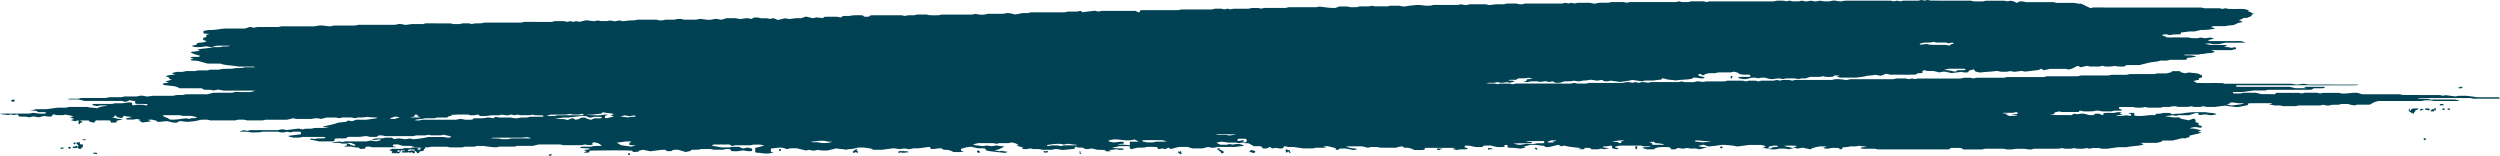 <svg id="Group_629" data-name="Group 629" xmlns="http://www.w3.org/2000/svg" width="2769.881" height="172.517" viewBox="0 0 2769.881 172.517">
  <path id="Path_6343" data-name="Path 6343" d="M1410.609,479.267c-2.83.125-3.371-.635-5.687-.845-4.34-.221-6.709,1.545-14.616.465.182.073-1.258-.495-2.7-1.064l5.548-1.347c.278-.595.583-1.246.877-1.881,3.911-.457,8.812-.552,10.075-2.089-.888-.3-2.13-.711-3.617-1.208.005-.708.01-1.534.016-2.368l3.44-.9c.005-.808.01-1.633.016-2.406,1.138-.322,2.156-.605,3.45-.969l-6.581-.573c0-.777.005-1.583.016-2.834l5.617-1.005c6.03.2,10.535-.857,17.634-1.6l22.722.009,5.51-1.868,4.409.962,3.028-.736c7.661-.246,16.077.081,24.4-.132l2.776-.674,36.761.014,4.478-.85c4.735-.575,8.454.629,13.076.811l3.943-.855,23.519.009,3.788-.85,40.645.014,3.58-.8c3.778-.332,4.82.611,8.266.88l6.629-.915,12.273,0,3.173-.769,27.286.009,3.541.775,6.656,0,3.579-.8,6.773,0,3.039.742,3.542-.635,7.384-.206,3.1-.751,40.826.014,3.168-.768,30.324.012c1.311-.286,2.552-.555,3.911-.851l10.052,0c1.15.255,2.37.525,3.532.784l3.536-.758,2.948.72,3.585-.673,3.478.694c2.269-.519,4.633-1.061,7.549-1.726l8.475,1.026,4.361-.786,3.483.661,6.688,0,3.322-.687,5.387.931c1.872-.355,3.51-.665,5.088-.966l3.959.863c2.868-.3,5.665-.75,8.667-.858,2.868-.1,5.516-.107,7.308-.812l20.876.006c1.808.146,2.863,1.084,6.629.753l3.579-.8,10.042,0,3.7-.834,3.36.038,2.413.588a9.5,9.5,0,0,0,1.353.2c4.49.016,8.979.012,12.857.013l4.125-.831c4.66.043,7.432,1.44,12.514.836l5.719-1,5.939,1.078c1.841-.572,3.911-1.216,5.564-1.728l9.855,0,5.607.933,7.2-1.031c1.45.241,3.195.529,5.409.894.562-.419,1.161-.871,1.943-1.456l4.167-.207c1.456.332,2.675.611,3.948.9l6.469,0,3.659.755c.995-.241,1.8-.436,3.713-.9l4.922,2.037,8.218-1.863c1.364.289,2.611.551,3.7.782,4.74.092,7.292-1.511,13.441-.687,1.77-.608,3.723-1.276,5.686-1.951l7.79,1.776,4.2-.875,6.988.825c.358-.418.678-.8,1.048-1.229a3.936,3.936,0,0,1,1.011-.232c4.948-.137,9.9-.138,14.226-.021l3.344.818c.733-.514,1.391-.975,2.076-1.458,2.322-.594,5.409,0,8.907-.492-.128.03.675-.164,1.574-.381a99.863,99.863,0,0,1,11.749-.133c.4.34.824.708,1.541,1.327.792.339,2.756.375,5.585.083.247-.285.578-.661.963-1.1a13.994,13.994,0,0,1,2.37-.358c10.77-.023,21.539-.01,32.636-.006l3.75.766,3.552-.747,6.5,0,3.714-.833,10.176,0,2.53.617a94.17,94.17,0,0,0,11.3.141l2.778-.673,33.374.012,4.06-.775c3.141.328,5.73,1.28,10.192.713,1.236-.269,2.472-.539,3.82-.834l16.586.007c1.835-.346,3.51-.661,4.676-.883,4.6.2,6.013,1.045,8.693,1.547,3.451-.143,4.308-1.084,9.155-1.462h4.665c1.306-.286,2.541-.557,3.874-.851l37.189.014,3.8-.85,9.929,0,3.938-.834c.823.552,1.541,1.031,2.311,1.549l13.413-1.653,4.2.933,2.381-.543c.963-.083,1.948-.243,2.938-.245,11.887-.013,23.776,0,35.733,0l3.237,1.643c2.884-.617,1.1-1.357,1.679-1.994a13.245,13.245,0,0,1,2.45-.453c13.536-.023,27.072-.01,40.078-.006l3.167-.768,33.589.012,4.119-.85,6.677,0,3.456.767c1.156-.25,2.36-.51,3.563-.768.808.2,1.6.391,2.959.721l3.686-.669,16.121.006c1.417-.277,2.685-.523,4.371-.851l6.656,0,3.444.72,3.548-.767,23.792.008,1.642-.443a13.54,13.54,0,0,1,1.921-.379c10.188-.01,20.368,0,30.416,0l2.546-.618c6.057.262,10.4,1.726,18.389,1.406l4.3-1.6,8.737,0,3.532.8,6.688,0,3.964-.851,9.662,0,3.7-.72,2.756.672,14.381.005,2.906-.706,10.24,0c1.038.234,2.263.512,3.451.779a19.322,19.322,0,0,0,5.9-.529c1.5-.318,3.842-.385,5.708-.613a31.268,31.268,0,0,1,10.427-.1c1.433.156,2.852.367,4.355.424,1.573.061,3.242-.034,4.585-.057l3.27-.794,27.221.01,3.012-.73,5.372.967,5.2-.991,16.821.007,4.425.945,7.281-.965,8.748,0c1.4-.341,2.2-.535,3.21-.779l10.352,0c1.938.185,3.055,1.091,6.752.764l3.574-.808,40.677.014,3.536-.781,3.558.733c1.006-.245,1.808-.439,2.938-.712l3.568.7,3.558-.736,13.413.005,5.114,1.008,5.709-1.053,9.689,0,3.558-.747,13.481.005,3.687.711,2.953-.716,50.7.017,3.885-.831,3.52.785,6.666,0,3.547-.793,13.477,0c1.381.282,2.536.517,3.67.747l2.905-.706,70.937.026,4.232-.85,6.666,0,3.451.745,3.477-.764c1.215.272,2.44.547,3.462.777l6.671,0,3.547-.717,4.607.9,5.5-.842,5.2.859,5.179-.956c.712.173,1.514.368,2.365.578a48.118,48.118,0,0,0,7.79.152l3.478-.72c3.991-.34,4.841.7,8.715.825l5.3-.825c16.055.006,33.015.013,50.344.018l3.435.75,3.5-.755,3.531.76c.931-.225,1.734-.42,3.135-.762l17.014.007,3.279-.8,3.563.711,3.44-.732,2.343.526a6.024,6.024,0,0,0,1.241.256c14.723.018,29.452.022,44.08.027l2.5.609c3.7.487,7.619.03,10.942.264l3.226-.782,20.668.008,3.4.657,3.307-.659c4.312.424,4.746,1.571,7.346,2.464.781-.54,1.471-1.019,2.162-1.5,3.173-.621,5.034-.035,7.6.595l30.629.012,3.236.79,19.187.007c3.322.247,4.349,1.2,8.105.867,3.45,1.647,6.917,3.3,10.432,4.972l2.985-.724,119.741.043,3.178.775,17.013.006,3.125.763,3.541-.756,3.087.7c5.237.26,11.406,0,17.452.128l4.992,1.219c0,.5-.947,1.3.166,1.548,3.4.745,2.7,2.006,6.511,2.645-4.521.579-2.478,1.7-3.846,2.527a41.154,41.154,0,0,1-4.826,1.989h-3.648a14.576,14.576,0,0,1-2.124,1.423,26.414,26.414,0,0,1-2.965.948c1.5.629,2.809,1.18,3.959,1.661-.2.913-3.557,1.126-4.948,1.69-1.348.547-2.509,1.124-3.633,1.7-1.894.976-7.259.6-9.807,1.6L3627.491,456c-2.3.6-2.692,1.105-.712,1.548,1.809.4,2.846.823,2.135,1.435-4.746.512-9.032,1.418-14.981,1.2l-7.179,1.659-5.28,0-9.808,1.215-.011,1.626a4.949,4.949,0,0,1-1.155.307c-2.659.109-5.345.185-7.86.267l-2.552.618c-2.723-.173-4.381-1.406-8.244-.479-3.028,1.23,4.248,1.737,3.381,2.872,4.318.434,8.844.109,13.241.18,3.922.064,7.876.016,11.7.017,2.685,1.094,6.757.775,10.106.836l2.938-.713,5.756.814,5.355-.893c1.107.345,2.461.766,4,1.247-1.07.828-6.966,1.134-6.147,2.42a4.708,4.708,0,0,0,1.134.288c11.262.02,22.518.021,34.781.025l5.062,1.343a9.768,9.768,0,0,1-1.7.4c-6.779.014-13.557.008-20.234.005-2.563.592-4.992,1.152-7.2,1.664l-6.726,0c-1.46-.309-2.707-.57-4.14-.871l-4.8.417c1.985.452,3.622.825,6.03,1.371l16.821.006c3.606,1.036-1.038,1.466-1.583,2.263,1.567.059,3.285.038,4.643.2a29.82,29.82,0,0,1,3.441.739l3.595-.72c2.905.625.417,1.381,1.75,1.957-1.889.444-3.515.827-5.494,1.294-6.806.016-14.034-.005-22.434,0l3.8,1.44c.508,1.032-3.189,1.706-5.57,1.774-4.087.12-5.955,1.267-10.283,1.066-.209-.01-.786.441-1.193.677-5.013,0-10.032-.02-15.045.017a5.4,5.4,0,0,0-1.557.492,5.886,5.886,0,0,0,1.247.29c2.22.029,4.446.014,6.013.016l5.934.84c-1.2,1.2-5.125,1.6-9.668,1.89-.31.629-.632,1.281-.952,1.925a5.6,5.6,0,0,1-1.231.286c-5.66.016-11.315.008-16.884.007-1.322.3-2.558.572-3.853.862l-7.04,0c-2.318,1.35-8.887,1.4-12.686,2.352-3.537.89-7.025,1.789-10.25,2.612l-14.542-.005c-.685.471-1.381.95-2.081,1.431-4.392.574-7.956-.025-11.6-.491l-2.418.587c-3.8.078-7.993.514-10.123-.78l-4,.876-10.042,0-3.595-.8c-2.081.506-4.093.993-6.72,1.631-.643-.333-1.161-.6-1.675-.871-.438-.232-.866-.464-1.417-.759-4.173,1.284-4.387,3.161-10.711,4.055l-2.813-.687-17.778-.006c-2.06.5-4.067.987-6.367,1.545-1.113-.558-2.161-1.088-3.558-1.79-.861.605-1.508,1.065-2.1,1.48l-15.312,1.813-4.007-.781-7.683,1.039-4.938-.859-3.381.742h-6.672l-3.708-.819a16.977,16.977,0,0,0-1.841.008c-5.35.888-12.08.89-17.6,1.747-1.852-.417-3.467-.782-5.137-1.159-.545-.754-1.1-1.511-1.781-2.461l-5.382,1.449c-.262.552-.567,1.2-.84,1.786a14.565,14.565,0,0,1-7.431-.421c-3.563.445-7.164.893-11.1,1.384-1.931-.441-4.312-.986-6.639-1.519-3.408-.337-4.585.544-7,.73l-6.222-1.519-6.425,0-3.917-.831c-4.029.828-.315,2.035-2.59,3.1l-4.847.241c-.507.363-1.187.844-2,1.422-9.293.37-18.822-.023-27.719.178l-5.254-1.084-5.575,2.242-6.554-1.1c-2.418.853-7.608.691-10.631,1.569-2.268.66-6.158.988-9.988,1.564l-17.8-.005-4.217-1.086c1.451-.436,2.365-.712,3.767-1.135l-5.714-.255c-.749.525-1.439,1.005-2.13,1.491a49.466,49.466,0,0,1-8,.155l-2.836-.694-3.7.693-10.55,0c-1.643.547-3.633,1.208-5.12,1.7l-4.537,0-3.67.807-3.44-.759-10.273,0-2.824.686-5.211-.784-6.714.893c-4.6-.057-5.842-1.189-8.8-1.623a19.924,19.924,0,0,0-6.939.728l-3.745-.763c-5.928-.208-6.43,1.543-11.2,1.639a24.513,24.513,0,0,1-2.948-.249c-2.086-.552-5.992-.948-3.483-2.01,3.6-.461,7.6-.083,11.369-.266,1.718-.415,1.718-.415.6-2.368l-7.277-.117c-2.059-.131-4.906-.767-5.05-1.237-.3-.993-3.183-1.38-5.286-2.01l-3.622.8-13.46,0-3.761.851-6.618,0-4.857,1.18c-.642.414,1.118,1.113-2.456,1.139l-2.2-1.461c-4.617.525-1.385,1.4-1.984,2.089,2.006.488,4.007.978,6.276,1.531-.065.312-.14.686-.2.972-5.146,1.228-7.366-1.259-12.557-.3l-.958,1.049c-5.066,1.088-12.8.946-18.516,1.929-1.686-.659-5.489-.577-7.945-1.045-2.038-.389-3.729-.888-6.3-1.514-.561.647-.888,1.023-1.257,1.454l-9.358,1.165-8.646,0-3.612.789-11.032-1.532c-2.605,1.281-9,1.381-12.776,2.336l-10.722-1.5a15.721,15.721,0,0,1-7.377.557c-.493-.335-1.193-.814-2-1.36l-5.725.84-5.879-.958a17.04,17.04,0,0,0-4.816.525c-1.043.23-3.1.163-4.472.337-1.867.24-2.654.915-6.313.786-.669-.115-1.969-.34-3.933-.68l-3.568.654-7.384.085c-1.209.426-3.124,1.1-4.371,1.543l-5.163.076c-1.054-.542-2.145-1.108-3.243-1.673l-3.589.793-4.356-.926c-1.76.237-3.6.483-6.029.807l-3.2-.624-6.618,0c-2.258.286-4.088,1.307-8.727.458,5.179-.631,2.483-1.856,4.211-2.753l6.291-.547-5.018-1.293c-2.478,1.255-7.774.47-11.364.979l-2,1.383c-3.029.229-6.03-.214-8.469.328-.053.927,3.146.353,5.457.922l1.07.745-5.077,1.321-3.344-.63-5.746.8-4.981-.874-3.451.758c-2.632.143-5.65-.3-8.389.423,3.424.892,10.01-.215,12.08,1.2l3.023-.733,10.336,0,3.44.717,3.547-.764,61.023.022c1.251-.277,2.456-.543,3.654-.81l2.445.6c3.167.393,6.57.13,10.363.223l4.163-.76,35.958.013,6.458-1.031,5.291.866c.909-.2,2.1-.46,3.263-.713l3.451.766,4.259-.907,6.5.808c.8-.2,1.6-.391,3.012-.73l30.618.01c1.407-.341,2.21-.536,3.1-.75l3.595.8,10.063,0c1.263-.286,2.493-.562,4.227-.954l6.41.76,3.439-.634,20.042.006,3.195-.776,17.093.007,3.456.746,3.532-.782h6.645l3.616.79,3.125-.758,13.263.005,4.179-.794,2.938.717,3.654-.767,6.629,0,3.584.794,2.408-.584a8.281,8.281,0,0,1,1.321-.214c13.573-.007,27.141,0,40.426.005l2.7-.654c5.184-.574,9.239.233,13.006.844,1.979-.4,3.231-.663,4.75-.975l47.177.017c1.31-.286,2.541-.557,3.879-.851l10.08,0c1.161.256,2.37.525,3.526.779l3.531-.745,2.943.717,3.7-.7,46.963.017,4.1-.851,6.682,0,3.467.775,3.708-.823,30.41.012,3.087-.75,40.826.016,3.617-.877,34.021.012c1.408-.34,2.21-.535,3.617-.876l30.619.01,3.13-.758,16.8.007,3.793-.853,27.173.01,2.889-.728,10.294,0c2.2-.535,4.093-.88,5.318-1.331.786-.292.6-.739.888-1.178l8.822,0,1.049,1.254,4.638,1.131,4.12-.911,10.187,1.168,4.467,2.122c0,.534-.005,1.359-.011,2.194l-3.439.9-.011,1.612-6.078,1.474c1.2.661,2.392,1.321,3.933,2.173,8.978.172,18.5-.027,27.911.121l2.825.689,73.741.027,6.287.992,7.356-1,5.377.931c17.474.007,35.6.01,53.731.03a6.751,6.751,0,0,1,1.289.26c0,.09.091.266-.016.273-1.525.107-3.076.271-4.628.271-43.084,0-86.169-.019-130.072-.035-.273.464-.551.935-.765,1.307,1.188.2,1.594.306,2.081.341.525.038,1.123.008,1.69.009q27.222.01,54.438.022c.53,0,1.054.044,1.579.068,2,.49,4.007.978,6.152,1.5l12.328,0c-1.285-.529-2.141-.883-3.329-1.373,1.75-.07,3.3-.182,4.853-.187,6.1-.018,12.208,0,18.527,0-.005.644-.01,1.018-.01,1.362-3.937.534-7.939.163-12.118.335-.631.436-1.321.916-2.038,1.41-3.718.406-7.672.151-11.524.186-4.531.04-9.074.007-13.611.005l-11.908-.005-11.444,0-3.071.746-12.369-.005-12.541,1.683L3649.5,529c-.117.512-.2.885-.272,1.2,2.6.661,5.613.223,8.229.371,1.235-.28,2.466-.556,3.579-.808l13.605.005,6.4,1.562,14.917.005c.353-.417.674-.794,1.053-1.246a3.289,3.289,0,0,1,.942-.216c8.341-.013,16.687-.006,24.669,0,1.151.279,1.948.475,2.841.693,1.188-.259,2.376-.519,3.617-.793l13.451,0c1.214.272,2.407.536,3.59.8l2.889-.7,17.821.007,2.424.591c6.361.822,10.854-1.185,18.3-.573l5,1.551,41.918.016,2.413.588a7.394,7.394,0,0,0,1.295.228c13.579.018,27.158.021,40.511.025l3.1.756,3.253-.6,10.968,1.392,3.167-.7,9.085,0,12.413,1.622,23.486.008c.434.5.76.875,1.092,1.252a7.549,7.549,0,0,1-1.412.3c-9.475.012-18.95.005-28.281,0l-2.868-.7c-18.907-.007-38.146-.014-57.38-.012a8.558,8.558,0,0,0-1.337.206c2.231.595,2.231.595,10.919.617,1.226.276,2.456.553,3.734.84l27.088.01,4.853,1.183a11.335,11.335,0,0,1-2.215.443c-8.506.029-17.014.013-25.969.01l-3.976-.769-6.656,0-3.552.732-47.167-.017c-5.67.991-7.169,2.557-10.058,4.106l-13.942-.005-3.065.742c-3.333-.2-4.681-.991-7.325-1.478l-6.8,0c-1.022.227-2.253.5-3.547.79l-6.641,0-3.617.819c-3.472.341-4.643-.542-7.056-.729l-3.023.732-23.814-.008-3.044.738-14.392,0c-1.187-.292-1.99-.487-2.9-.708l-6.169,0c-2.461-.217-3-.979-5.842-.857-.572-.672,2.569-.8,3.177-1.3a9.816,9.816,0,0,0-1.182-.277,12.926,12.926,0,0,0-1.557-.078q-10.193-.012-20.379,0c-1.017,0-2.028.13-3.568.237-.133.482-.273,1.006-.508,1.863l-10.111,2.071c-5.1.164-9.577-.893-15.275-1.494l-11.245,1.42-9.015,0-3.5-.793-3.483.78H3606.3l-2.98-.728-3.7.684-10.947,0c-1.124-.048-1.916-1.117-6.864-.522l-2.654.565h-6.495l-3.745.849-13.455-.005-3.617-.806c-2.665,1.029-6.586.849-10.466.707l-2.7-.66-14.269-.005c-2.456.651-.845,1.364-1.3,1.992,1.156.309,2.28.607,3.339.891-.1.3-.187.565-.278.84-2.21.669-5.323.139-8.849.523-.337.074-1.563.349-2.857.638l-10.09,0-3.563-.807h-3.371l-2.546.617a92.07,92.07,0,0,1-11.128.116l-4.13-.819-1.156,1.38a3.141,3.141,0,0,1-.916.208c-6.067.016-12.133.008-17.965.006l-2.82-.687-4.558,1.039c-1.851.922,1.707,2.175-6.319,2.785,10.192.5,17.441.118,24.734.375l2.525-1.7,3.489.655,5.04-.683c4.83-.026,5.446,1.3,9.239,1.607,5.227.409,4.574-.685,5.768-1.472l4.4-.126c1.134.569,2.167,1.084,3.27,1.636,2.825-.657,1.022-1.39,1.647-2.04,3.2-.874,7.4-.251,11.085-.419,2.879-.3,5.244-1.422,9.326-.413l-2.814.682c1.038.523,2.087,1.055,3.365,1.7l-7.115.854c1.712.784,4.644.738,12.252-.186l2.429.592c4.4-.492,1.124-1.376,1.739-2.027-.985-.293-1.916-.572-2.809-.838,2-.621,4.457-.251,6.554-.358q-.015,1.447-.021,2.894c8.528,1.72,15.007-1.117,22.823-.319.642-.661,1.006-1.036,1.483-1.532l4.862-.3,3.232-.729,7.186,0c.647.457,1.321.937,2.14,1.519,2.2-.233,4.323-.612,6.559-.657a36.745,36.745,0,0,0,7.432-.693c1.808-.4,4.708-.516,9.031-.949l14.831.005c2.927.936,9.817.534,11.6,2.351l-4.365.863c-4.131.355-5.045-.65-8.759-.827l-4.992.743c-4.713-.379,1.21-1.8-4.44-2.406l-8.143,2.58-11.332,0-2.943.715L3583,554.7l-8.994,1.031,9.422,1.331,6.452,0c.465.355.947.72,1.921,1.459l8.6,1.774q2.055-.736,5.468-1.957c3.676,1.577,1.188,2.986,2.338,4.136l3.033.741c0,.771-.01,1.584-.015,2.4l3.408.94c-.193.624,1.1,1.314-1.064,1.987l-4.88-.733a16.453,16.453,0,0,0-7.389,1.442l5.431.309,7.742,1.97-3.836,1.246,3.911,1.3-13.322,3.234-.011,1.517c-.9.581-4.018.712-3.5,1.4h-5.115l-10.165,2.475-11.177,0c-.422.5-.738.875-1.118,1.327l-5.13,1.245-18.881-.006c1.638.5,2.67.738,3.291,1.027.477.22.434.506.622.763-3.7,1.854-13.178,1.61-18.506,3.028l-9.155,0-12.38,1.7-5.816,0-3.579-.807-6.656,0-3.628.782-2.953-.721-3.409.635c-3.6.161-7.511.4-10.272-.676l-3.7.772-6.645,0c-1.108-.25-2.323-.525-3.531-.8l-2.975.721c-8.838.255-18.362-.031-27.671.129-1.326.283-2.562.547-4.328.922l-6.747-.894-8.8,0a45.985,45.985,0,0,1-10.39.737l-3.734-.788-20.277-.007-3.563.786-20.758-.007c-.583-.427-1.23-.9-1.894-1.385-3.606-.536-7.575-.177-11.76-.256-.652.458-1.337.937-2.022,1.416a7.693,7.693,0,0,1-1.311.219c-26.007,0-52.014-.009-77.882-.018l-3.129-.763-14.488-.005c-.53-.487-.937-.857-1.4-1.284l7.309-.833L3235,588.515l-3.173.674-6.543,0c-1.851.79-5.65.719-8.314,1.153-.321.646-.636,1.3-.941,1.91l-1.428.193-2.585-1.527-5.933-.086c-3.28.174-4.9,1.317-8.865.687-4.087-.95,1.214-1.338,2.023-2-2.274-.625-5.3-.191-7.923-.333-3.954.906-8.641,1.677-9.845,3.334l-8.716-1.881-5.654.94c-1.685-.124-2.2-.885-5.217-.6.642-.381.792-.677,1.477-.836,2.28-.526,3.393-1.045.92-1.712-4.152-.027-8.416-.359-12.375.306,3.018.742,5.778,1.419,9.978,2.242.434.672-3.049.838-4.483,1.479l-3.568-.713c-2.895-.007-6.083-.417-8.854.335-2.515.682-5.864.462-8.9.232-.61-.046-.786-.432-1.161-.661,5.457.152,1.755-1.453,5.43-1.592l4.318-.273c1.012-.887.744-1.472-4.141-1.441a48.509,48.509,0,0,0-5.591,1.234c-.005.7-.01,1.385-.016,2.073-3.472.038-4.152-.844-6.554-1.155l3.151-1.095c.145-1.035-3.258-1.246-4.809-1.847l-13.248,0-11.77,1.6c-1.381,0-2.221.057-2.466-.01-3.354-.927-8.2-1.26-12.6-1.59-5-.376-8.394.966-13.059,1.229-1.5.085-2.868.3-5.008.54l-5.976-2.023-5.661,1.372c2.162.95,5.794,1.414,10.438,1.517-3.606.875-6.388,1.551-9.133,2.214l-3.676-.812-6.532,0-2.83-.69c-1.551.234-3.183.479-5.516.829l-5.275-.836c-.926.47-1.985,1.005-3.044,1.544h-4.232c-.535-.708-1.108-1.459-1.68-2.216-3.644-.525-7.592-.187-11.407-.234-1.6.389-3.493.734-4.718,1.185-.8.294-.626.742-.947,1.2l-8.378.106c-1.043-.355-2.643-.9-4.516-1.532.031-.1.112-.368.241-.808l9.368-.357c-2.606-.659-2.6-.672-7.849-.656l-3.6-.812-23.781-.009-4.8,1.166c-.8.614.128,1.043,1.974,1.442,2.038.441,1.7.941-.321,1.5l-5.019-1.125c-.155-.845-.326-1.772-.487-2.639l-1.445-.352c-1.69.827-5.729.659-8.212,1.139-.118.275-.23.539-.38.89l7.132.853-5.506,1.13c-.823-.169-1.979-.407-3.247-.667-1.107.243-2.3.505-3.536.779l-7.142,0c-.626-.449-1.3-.931-2.119-1.519-1.337-.046-2.879-.1-4.7-.161-.765.525-1.467,1-2.445,1.675l-6.19-.208,3.868-1.057c-6.121-1-14.215-1.222-18.367-2.886l-4.061.825-2.707-1.705-10.46,2.531h-3.863c-.642-.458-1.321-.939-2-1.42-4.767-.156-8.138-1.358-15.163-.971l-7.383,2.1,2.295.56c-.664.664-3.028.975-5.489,1.5l-7.068-.879-6-.169c-3.075-.945.52-2.17-2.53-3.115-4.735.4-.707,1.41-2.419,2.043-2.113.656-5.232.148-7.747.4-2.59-.6-5.013-1.163-7.384-1.711l-7.174,0c-.669.465-1.365.945-2.258,1.566l-5.841.1c-4.078-.2-4.933-1.2-9.952-1.593h-2.376c-2.1.7-.947,1.381-1.021,2.039,2.017.461,4.419.889,2.626,1.752-2.172.609-5.286.018-8.94.5l-2.531.559-4.879-1.19,3.242-.868a5.365,5.365,0,0,0-1.192-.277c-10.609-.02-21.219-.02-32.4-.023-.225.712-.428,1.366-.636,2.032-3.44.716-7.55.19-11.321.339a20.415,20.415,0,0,0-7.351-2.487l-3.7-.043c-.647-.452-1.338-.932-2.1-1.459-3.483.131-4.671.967-7.464,1.444l-17.024-.006-3.546-.75h-6.688l-3.536.794c-1.943-.483-3.912-.975-6.238-1.554l-17.9-.007c3.739,1.759,3.739,1.759,11.572,2.632.326,1.026.326,1.026-3.4,1.5l-8.1-1.694-5.944,0c-4.184.214.1,1.519-4.6,1.457-2.221-.589-.407-1.318-1.15-1.916l-8.6-2.134-5.174.268c1.412.417,2.36.7,3.409,1.006-2.97.875-7.078.262-11.279.465-.786.147-2.059.388-3.846.725l-9.775,0-11.465-1.575h-5.65l-4.3-.958-1.76,2.345c-3.841.866-5.554-.318-8.3-.467l-2.91.707c-1.092-.56-2.081-1.069-3.285-1.688-1.2.609-2.262,1.143-3.322,1.678h-4.291c-.508-.7-1.048-1.452-1.594-2.2-2.4-.553-5.4-.113-8.32-.318-1.851-1-3.793-2.048-5.761-3.111-1.712-.372-6.126.143-5.731-.863,1.477-.266,3.318-.534,3.258-.775-.278-1.168,1.573-2.415-1.348-3.512-3.033.163-6.051-.273-8.34.345.449.7-2.552,1.561,1.547,2.071l4.9-.967c-.006,1.118-.011,1.915-.017,2.838-2.76-.266-3.284.5-5.345.644l-2.76-.674-8.775,0-7.629-1.082-5.607,1.234,4.462,2.229,6.837,0,3.6-.8,2.873.7,4.644-.725c4.284-.141,5.3.831,7.682,1.338-.1.267-.187.532-.278.8-2.819.35-5.634.7-9.378,1.169l-19.175-.008-3.639.821c-3.434.335-4.617-.535-7.008-.739l-6.249,1.517-11.064,0-4.948-1.593-10.15,0-8.677,2.306L2470,590.52c-1.268.634-2.295,1.146-3.4,1.7l-3.611-.78-4.146.9c-.6-.861-1.134-1.618-1.653-2.367a94.63,94.63,0,0,0-11.578-.151c-2.3,1.086-6.869.6-10.325.864l-6.238,1.514c-3.536-.877-.7-2.026-2.226-2.992-3.478-.624-7.532-.161-11.3-.3-2.578.454-3.975,1.419-8.571,1.2l4.345,1.152,8.4.241c.31.354.637.729.937,1.07a13.337,13.337,0,0,1-8.057-.245l-8.956,1.039,2.733.849c-.685.713-2.969.456-5.238.418-.658-.453-1.359-.932-2.135-1.462l-7.87-.229-6.062-1.48c-2.478.15-3.387,1.178-7.785.5-.267-.191-.931-.663-1.6-1.139-2.157-.607-7.373.184-7.293-1.234-3.579.724-1.818,1.466-2.531,2.281-3.381.355-7.163.751-10.935,1.153-4.527.484-6.3-1.064-10.781-.816l-3.692.788-10.09,0-3.537-.806-6.661,0-3.595-.8a16.136,16.136,0,0,1-7.137.694c-2.461-.555-.658-1.288-1.247-1.927-2.219-.578-4.445-1.155-6.661-1.73l2.616-.634c-2.156-1.081-3.071-2.367-8.218-2.967l-3,.729-10.2,0-3.216.778c-1.134-.232-2.29-.467-3.665-.75l-16.735-.005c-3.96.885-3.889.9-5.517,1.972l10.963,1.4,4.28-.781,5.394.8,5.023-.81a64.08,64.08,0,0,0,7.977.987c.187.256.91.625.466.754-3.82,1.1-3.97,2.828-10.6,3.406l5.41,1.32c1.177-.254,2.354-.509,2.461-.531l6.939,1.138-2.777,1.221c-6.029-.683-11.77-1.3-17.372-1.991a30.989,30.989,0,0,1-3.879-.92c-.284-.585-.594-1.235-.91-1.893-2.311-.654-5.425-.069-8.95-.532l-6.447-1.5c-5.649.186-7.757,1.445-11.331,2.157-.005.87-.011,1.688-.011,2.446,1.145.332,2.125.615,3.163.914-3.8.667-7.849.207-11.621.34a17.088,17.088,0,0,0-7.351-2.487l-3.6-.077c-.664-.448-1.37-.927-2.071-1.4-4.617-.9-6.992,1.372-12.444.289-.085-.448-.214-1.1-.337-1.752a9,9,0,0,0-1.167-.279c-3.654.478-7.254.979-11.5,1.562h-5.837l-4.27.95-6.232-.759-4.591.7-6.955-.963-12.99,1.7-9.657,0c-.5-.333-1.038-.691-1.884-1.252-2.333-.337-5.313-.841-8.56-1.2-1.4-.158-3.344-.027-6.147-.029a53.924,53.924,0,0,1-6.538,1.515c-2.257.309-5.469.2-6.65,1-2.9-.962-8.2-.773-10.823-1.653-3.238.785-6.442,1.563-9.652,2.341-3.879.139-7.8.315-10.4-.691l-5.3.958-5.3-.959-2.414.585a9.642,9.642,0,0,1-1.166.086c-3.242-.769-6.43-1.553-9.727-2.356l-6.736,0c-1.883.171-2.434.93-5.271.8-.749-.866-3.279-1.327-6.382-1.673l-10.326,1.147c0,1.16-.017,2.36-.022,3.49l2.97.725c-1.4.367-2.814.74-4.061,1.068-6.34.954-9.93-.829-14.949-.643-2.257-1.052-1.006-2.018-1.219-2.95a10.21,10.21,0,0,1-.027-2.419c3.392-.821,6.6-1.6,10.09-2.447-1.391-.368-2.792-.741-4.488-1.189l-7.635,0-3.135.76-17.013-.005-2.985.725c-2.894-.181-1.61-.834-2.445-1.269-1.654-.542-4.1-.256-6.211-.3-2.253-.044-4.543-.049-6.8,0-2.129.044-4.521-.246-6.355.24-.219.26-.434.516-.9,1.078l10.678,1.9,8.186,0,3.542-.673,7.356,0c1.15.467,2.9,1.182,4.611,1.875l5.066-1.091,4.821,1.177c.52.932-.059,1.851.219,2.6-5.008.866-6.6-.3-10.454-.542l-5.334.824a43.076,43.076,0,0,1-7.559-.2l-.894-2.017-4.291-.266c-1.444.326-2.669.6-3.873.872l-10.091,0-3.542-.793-10.24,0-2.761.67-8.272.234c-.315.348-.662.723-1.128,1.233l-5.227,1.2c-3-.9-6.083-1.839-8.046-2.434-7.448-.436-6.238.768-7.945,1.436l-4.393.055L1912.32,593c-2.118-.2-4.788.064-16.44,1.621l-8.175-1.7-4.837,1.173c0,.269-.005.543-.005,1.019l-6.024.271c-.471-.561-.787-.939-1.156-1.373-1.969-.48-20.245-.557-46.782-.138-.16.371-.332.759-.5,1.146-.112.264-.213.53-.326.811a14.232,14.232,0,0,1-6.111.029l3.472-1.367-3.434-1.281c1.942-.225,4.157-.48,6.372-.736,0-.3.005-.577.005-1.03l-9.55-.435c-.224-.339-.481-.715-.711-1.057,3.579-.844,7.731-.268,11.749-.439l3.617-.769,7.49-.1c.61-.3,1.167-.448,1.027-.523-2.258-1.256-2.975-2.752-8.9-3.468-2.563.867-.7,1.853-1.252,2.77-4.093.479-4.093.479-8.325-.327-1.118.229-2.279.469-3.643.747l-20.278-.006c-1.054-.241-2.274-.518-3.536-.8l-23.792-.009-6.468,1.6-17.093-.007c-1.4.34-2.2.534-3.323.806l-16.435-.006-4.019.789a114.961,114.961,0,0,1-13.867-1.541l-6.753,0-3.713.841-10.042,0-2.483.6a9.32,9.32,0,0,1-1.348.2c-4.483.013-8.966.005-13.107,0l-3.071-.75-17.233-.005-3.547.69-14.21-.005-4.927-1.592-8.973,0-5.462-1.687-4.174.1c-2.712.545-.438,1.3-1.6,1.88,1.354.354,2.483.651,3.617.949a5.277,5.277,0,0,1-1.193.275c-7.865.014-15.729.008-25.178,0-1.219-.089-2.7-1.372-7.078-.439-.293.59-.609,1.242-.989,2.011l-4.928.28-2.028-1.478a52.408,52.408,0,0,1-8.33-1.1c-2.616-.131-5.676.294-7.95-.389l3.291-.875a11.735,11.735,0,0,0-.161-2.282c.669.4,4.045.457,3.88,1.289-.092.462,3.012.961,4.885,1.5,1.519-1.182,1.338-1.314-4.447-3.45a26.486,26.486,0,0,0-4.318.657,33.267,33.267,0,0,1-4.868.232l-3.6-.821c-2.766-.147-5.8.285-8.281-.409l9.02-1.112,2.605.635,3.665-.752,23.465.009,4.382-.989,6.452.889,4.884-1.186c-.23-.335-.486-.711-.737-1.079-3.392.078-5.843,1.488-9.278.2l4.816-1.169h6.74l3.548-.8,7.239,0c.689.476,1.385.957,2.263,1.565l5.489-.854,7.175,1.03,5.11-.844c.925.207,2.113.47,3.874.862,5.537-.615,11.609-1.142,16.05-2.522l16.96.005c6.2,1.017,6.709,1.012,9.058-.238-1.9-.957-5.773-1.524-8.763-2.285l-2.863.7-10.534,0-3.393-.63-3.515.676-9.6,0c-1.343.282-2.584.545-4.023.85l-30.436-.01c-2.087-.3-3.393-1.109-7.421-.759-.556.4-1.231.879-1.931,1.379-2.434.521-5.339.043-7.6.245-1.563-.338-2.8-.605-4.558-.984l-7.346.953-12.129,0a8.4,8.4,0,0,0-1.648.444c-.166.268-.059.545-.059.808-3.665.971-8.78-.017-13.306.69-.171.819-.369,1.746-.566,2.674a23.256,23.256,0,0,1-2.8.337c-5.093.033-10.191.013-14.1.012l-10.326-2.128c.546-.482.824-.729,1.327-1.17l3.895.711c2.382-1.142,7.4-.483,11.53-.948.166-.316.364-.691.53-1.018a7.23,7.23,0,0,0-1.429-.336c-7.892-.02-15.788-.018-24.124-.021l-3.408.754-6.677,0c-1.921-.6-5.8-.909-5.1-2.043l13.541-1.657c.005-.847.01-1.674.016-2.494-2.1-.71-5.216-.273-7.849-.471l-3.981.821-3.439-.741-3.543.781h-3.36l-2.455-.6a8.725,8.725,0,0,0-1.333-.206c-5.623-.016-11.246-.013-16.564-.016l-2.819.686c-4.167.109-9.053.543-12.336-.315-3.072-.8-7.978.228-10.166-.841l4.825-1.17,3.6.78,2.408-.583a8.414,8.414,0,0,1,1.332-.207c10.16-.009,20.315,0,29.977,0l4.713-.971,5.6.789,12.947-1.6c1.835.407,3.049.677,4.264.945.808-.2,1.61-.389,2.937-.712l7.474-.16,2.408-.585c5.153-.5,11.074.272,16.591-.634l-6.362-.529c-1.219-.2-.738-.312.321-.6,5.217-1.4,12.017-2.458,15.708-4.2,2.831-.329,5.661-.659,9.379-1.09.348-.238,1.048-.717,2-1.362,1.251.233,2.338.434,4.623.857,1.482-.605,3.135-1.278,4.141-1.688l11.246,0,10-1.388c-.6.146,1.011-.243,2.633-.637-1.6-.863-4.853-.258-10.443-1,1.808.342.535.1-.814-.154a53.415,53.415,0,0,1-10.272.665c-1.162.25-2.4.517-3.649.785l-2.5-.534c-3.457-.529-7.448-.155-11.251-.237l-2.509.608c-2.114.353-2.22-.346-5.216-.534l-9.6,0-6.132,1.487c-2.444-.173-3.37-1.187-8.485-.409.316-.069-.915.206-2.108.473l-16.869-.005-3.622-.782-6.752,1.638-23.813-.009-3.162.767-17.073-.005-3.542-.78h-6.667l-3.584.8-27.082-.01-3.7-.818H1399.4c-3.328.247-4.761,1.1-7.549,1.511-2.659.392-5.745.612-9.025.948l-8.191-.992-3.541,1.824c-5.838.214-6.929-1.3-11.589-1.7l-7.517.907c-3.664-.229-2.99-.844-3.312-1.33l-5.04-1.23-4.634.207c1.386.638,2.536,1.168,3.81,1.757L1333,562.721c-1.269-.686-1.809-1.463-4.27-2l2.483-.6c-.39-.674-2.852-.949-4.607-1.362l-2.825.685-8.073,0c-.337-.34-.711-.713-1.048-1.047l7.2-1.864c-2.326-.2-4.365-.337-6.238-.557a25.323,25.323,0,0,1-2.969-.7c-.669.859-1.263,1.616-1.894,2.416-3.114.036-3.971-.707-5.762-.988-.354-.424-.669-.8-1.8-2.148-1.246,1.273-1.781,1.821-2.322,2.371-2.712-.194-2.712-.194,5.816,1.789,1.1.019,2.225.012,3.3.07a7.4,7.4,0,0,1,1.342.313l-6.751,1.752c-.005.531-.005,1.078-.01,1.828l-6.143.18c-.363-.854-.647-1.506-1.011-2.359-5.215-.275-10.572-.049-15.713-.155-.808,1.022-1.4,1.771-2.108,2.657-2.787-.89-7.463-1.241-5.158-2.55l-12.685-.005-3.483.846-4.532-1.324,3.879-1.14c-1.322-.547-2.654-1.094-4.4-1.815l3.654-1.311c-2.733-.522-5.8-1.107-9.084-1.735l-2.712.575h-6.645l-4.173-.923c-.626.862-1.172,1.621-1.707,2.363a26.363,26.363,0,0,1-3.13.2c-1.488-.113-2.782-.375-4.526-.628-2.894.159-4.221.958-6.7,1.407l-5.479-.944-5.136.975-2.819-.687-8.261-.211-1.5-2.432-4.184.8-3.445-.7-3.065.667-8.935-1.122a12.881,12.881,0,0,1,2.257-.41c10.155-.023,20.315-.01,29.854-.008l4.163-.837c4.885.151,8.448,1.561,14.3.586.139-.293.315-.667.47-.987-2.472-.707-5.521-.276-8.961-.458-.476-.374-1.07-.844-1.685-1.327-1.9-.19-3.846-.383-7.356-.73l6.463-.736-1.14-.376,12.514,0,13.017-1.7,8.758,0,4.024-.85,20.148.006c2.493.9,7.94.7,10.625,1.586,3.659-1.867,3.659-1.867,11.61-2.872a5.548,5.548,0,0,0-1.2-.281c-2.2-.069-4.419-.1-6.7-.142l-3.761.8c-2.316-.616-7.1-.952-4.162-2.346,6.811-.22,14.1.047,21.282-.128.808-.2,1.61-.389,2.8-.678l7.559,0c4.9-.236,6.49-1.4,10.551-.753,1.953.872.455,1.846,1.107,2.764,1.424.348,1.424.348,4.9-.424l6.773,0,4.27.961c.385-.6.69-1.073,1.1-1.713l-12.364-.158c-2.942-.84-.786-1.838-1.508-2.93l-5.832-1.125c-1.327.523-3.029,1.191-4.676,1.841l-3.546-.767a5.747,5.747,0,0,0-1.225-.264q-20.4-.029-40.731-.027c-2.065-.5-4.066-.992-6.067-1.48-3.885-.6-9.02.385-12.621-.59,3.569-1,8.683-.005,12.573-.579l2.568-.624,26.927.009,3.911-.85,13.327,0,3.8-.85,13.4,0,3.59-.79c3.793-.333,4.82.618,8.3.875l5.966-.834,22.315.008,4.157-.85,6.334,0,3.89-.851,23.845.008,5.944-1.554c7.03-.288,14.333.048,21.508-.177l3.011-.73,17.088.007,5.051-1.282a6.392,6.392,0,0,0-1.332-.314c-11.294-.018-22.593-.02-33.524-.023-2.059-.381-3.75-.693-6.008-1.109-1.878.371-3.483.689-5.1,1.006l-2.868-.7-7.838-.189c-.668-.449-1.386-.928-2.322-1.553l-24.53-.009c-3.8-2.156-3.8-2.156-18.115-3.639.005-.624.01-1.273.015-1.894l6.287-.553c-1.279-.466-2.392-.875-3.937-1.439,2.5-.712,4.906-1.4,7.325-2.082-3.649-.5-2.687-1.373-3.323-2.156-.475-.586-2.509-1.1-3.536-1.513,1.969-1.392,7.063-1.422,10.406-2.031-1.279-.4-2.563-.793-3.322-1.03.176-1.073,3.483-1.29,5.013-1.871h6.65c1.284-.288,2.509-.565,3.783-.851l10.16,0,2.916-.728,10.267,0,3.419-.829,9.48,0,4.478-.831,10.86-.236c2.766-1.273,10.256-.085,13.043-1.6l11.637,0c-.7-.35-1.054-.7-1.456-.706-5.661-.038-11.331-.029-16.606-.031-6.485-1.289-15.767-1.4-20.123-3.272l-13.991-.005-11.23-3.055-6.494-.417c-3.943-.94.358-1.39,2.1-1.978-2.012-.491-4.629-.894-2.943-1.738,2.263-.611,5.286-.173,7.913-.315,1.979-.4,2.6-1,1.365-1.373-2.06-.624-4.355-1.206-6.174-1.867a21.924,21.924,0,0,1-3.424-1.721c-.208-.115-.027-.272-.027-.41,2.82-.737,8.486-.533,9.84-1.756l-2.643-.644c2.862-1.393,9.085-1.53,13.975-2.143,1.578-.2,3.055-.318,2.67-.841l8.442,0,3.638-.827c5.232.02,5.227,0,7.5-.617a9.011,9.011,0,0,0-1.343-.2c-4.478-.017-8.957-.012-13.242-.013C1413.99,478.246,1410.592,478.448,1410.609,479.267Zm264.927,76.261c-2.14-.1-2.9.229-3.418.65-.434.352-.974.7-1.434,1.022l-10.427,0-3.9.846-9.941,0c-3.145.976-9.48.814-11.6,2.165l4.387.342,4.034-.872,36.927.013,5.585-1.04,5.356,1.021c2.5-.138,5.505.3,7.843-.307.675-.461-.181-1.095,2.938-1.368l8.855,0,5.537-.9,5.713.84,2.4-1.566,3.933.811,13.375.005a18.545,18.545,0,0,0,7.025.824c1.08-.245,2.3-.521,3.578-.807l6.544,0,3.98-.875c4.371,0,8.849.01,13.333-.009a7.273,7.273,0,0,0,1.428-.333c-.155-.326-.332-.7-.487-1.013-4.071-.495-9.175.193-11.545-.956l-3.339.622-10.492,0-2.878-.7c-1.177.256-2.354.513-3.542.769l-3.461-.767-4.3.935-6.356-.853-2.9.7c-2.252,0-5.1-.109-7.736.029-2.489.129-4.644.6-7.127.767-2,.131-4.254.026-6.1.025l-2.434-1.7-3.906.87h-5.018c-.39-.234-.657-.652-1.192-.673a159.158,159.158,0,0,0-19.218.264C1675.541,554.709,1675.541,555.118,1675.535,555.528Zm-290.886,3.214a19.2,19.2,0,0,1,6.763-.881,8.214,8.214,0,0,0,2.29-1.029c-2.2-.493-4.172-.939-6.356-1.431l-9.485,0-3.483-.755c-6.013,0-11.588-.01-17.163.005a10.83,10.83,0,0,0-1.776.418c1.541,1.514,6.7,2.748,7.833,4.32,7.859.729,12.428-1.032,18.811-1.271Zm415.031.152,4.568,1.032,5.585-2.123c1.391.844,2.162,1.312,2.927,1.781,4.879-.3,4.789-1.521,7.127-2.291l3.3-.057c2.049.883,3.306,1.9,7.3,2.493,1.086-.565,2.172-1.127,2.873-1.492,3.178-.392,6.26.171,8.747-.547-.091-.316-.2-.687-.321-1.1a69.236,69.236,0,0,0-8.073-.135l-4.725.97c-1.872-.717-3.665-1.4-4.8-1.843-2.8,0-4.077-.089-5.014.013-4.734.516-9.384,1.081-14.161,1.639-3.12.079-6.5-.2-8.395.513l-6.533.689A65.178,65.178,0,0,0,1799.68,558.894Zm627.5,25.156c4.435-.251,7.432.19,9.812-.388l-4.782-2.152-2.622.635c-7.655,1.251-13.278-1.07-20.436-.69-2.317.531-5.971.816-5.687,1.828a16.676,16.676,0,0,0,7.088,1.485c2.365-.276,4.671-.592,7.132-.8a16.449,16.449,0,0,1,2.7.365c-.385.647,1.14,1.354-1.006,1.946l-5.906.476c1.872.664,4.359.383,6.4.517,2.258.148,4.339.448,7.287.767C2427.167,586.641,2427.173,585.439,2427.183,584.05Zm907.469-109.073-3.552-.823-9.983,0-3.617-.806c-2.445,1.053-6.688.747-10.321.871-1.594.388-3.177.772-4.965,1.2l.775,1.123,6.961-.833,4.682.961,16.757.007c1.295.315,2.044.519,2.905.69a17.226,17.226,0,0,0,1.723-.137c.251-.557.594-1.177,2.867-1.661,1.835-.392,1.22-.957-.711-1.388Zm-1509.528,79.2a115.36,115.36,0,0,0,15.489.531c5.687-1.043,6.735-1.065,8.1-.277l-3.172.771c1.5.824-2.152,1.922,1.787,2.873l8.395-2.036c-.9-.465-3.778-.63-3.055-1.579.572-.2,1.749-.6,2.92-1-2.006-1.126-7.537-1-10.528-1.761a3.221,3.221,0,0,0-2.434.081c-.359.375-.712.75-1.188,1.25a46.482,46.482,0,0,0-7.159.681C1831.866,554.1,1828.228,554.04,1825.125,554.178Zm1061.152,29.105c-7.078,0-12.728-.01-18.377.005a5.283,5.283,0,0,0-1.2.288c.053.087,0,.253.188.271,1.936.187,3.911.352,6.056.536-.171.437-.321.811-.46,1.168-6.635.6-13.6-.246-20.684.629,3.515.361,4.3,1.4,8.56,1.233q2.591-.445,5.19-.889c3.387-.194,6.881.355,9.951-.135l2.45-.592c2.6-.193,5.585.242,8.309-.353C2886.265,584.864,2886.271,584.215,2886.276,583.283Zm-1013.6,4.382c.005-1.01.011-1.829.016-2.647,1.563-.4,1.563-.4,2.146-1.165-6.607-.6-10.524.814-16.184,1.177,1.513.909,2.792,1.735,4.3,2.537a9.051,9.051,0,0,0,2.337.577c3.082.453,6.255.87,9.449,1.308l5-1.212ZM2463.05,582.3c-6.917,0-13.567-.009-20.223,0a6.837,6.837,0,0,0-1.273.242c-2.6,1.226,2.541,1.541,4.483,2.231l6.666,0,3.585-.827c3.729-.1,7.64.267,11.968-.361C2466.748,583.221,2465.4,582.885,2463.05,582.3Zm-108.832,5.757c4.483,0,8.972.01,13.456-.008a6.639,6.639,0,0,0,1.364-.35c-2.338-.6-6.366-.592-8.613-1.276a23.2,23.2,0,0,0-3,.038l-3.574.726c-2.792-1.088-6.815-.923-10.438-.629-2.874.234-5.361.746-8.25,1.168.364.352.743.72,1.252,1.206l4.13-.855,6.645,0c1.027.23,2.242.5,3.467.775Zm-594.659-9.146c-3.012.284-4.949.616-6.912.625-10.192.051-20.4.009-30.6.034a18.771,18.771,0,0,0-2.938.583l9.652.384,2.7.66,6.768,0c1.172-.263,2.4-.539,3.734-.836,6.693,0,13.476.009,20.266-.005a7.9,7.9,0,0,0,1.487-.348C1762.325,579.645,1760.918,579.272,1759.559,578.914Zm1569.824-74.536c2.317.282,4.585.544,6.789.833,2.156.284,2.766,1.112,5.923,1.083q1.163-.814,2.071-1.442c3.044-.212,6.04.228,8.73-.384,0-.31,0-.682.006-.992a9.211,9.211,0,0,0-1.546-.32c-5.656-.02-11.306-.016-16.864-.018Zm-1536.4,50.365c8.989,0,18.03.009,27.066,0a5.972,5.972,0,0,0,1.236-.264c.963-.526.963-1-1.2-1.341l-3.446.751-6.661,0c-1.423-.284-2.562-.513-3.53-.707-1.584.3-2.847.549-4.249.82l-16.5-.007-4.74,1.232c2.7.569,5.65.249,8.336.359Zm1602.449-2.738c-.337.194-.68.388-1.022.581l6.222.538-3.039.857,4.468,1.509c3.569-.34,6.692.161,8.608-.637l-7.324-.847,6.639-.569c.824-.766,1.958-1.539-.839-2.231l-3.591.8Zm250.171-11.222c2.193.841-1.552,1.2-3.274,1.834,2.263.365,3.2,1.143,6.4,1.2,10.09-1.277,10.09-1.277,13.161-2.352-2.83-.076-5.848.017-8.068-.263C3651.5,540.913,3650.01,540.219,3645.607,540.783Zm-1571.98,43.4c2.087.953,6.7.048,8.683.613,3.216.915,6.7.751,10.647.506l4.767-1.251c-2.338-.1-4.056-.082-5.388-.25a34.226,34.226,0,0,1-3.67-.8h-5.586Zm934.119-.1-5.436.249a17.785,17.785,0,0,1,3.258,1.3c.707.6-.935,1.337,1.809,1.83,3.306,0,6.618.01,9.925-.008a13.541,13.541,0,0,0,1.829-.339c-1.722-1.023-5.944-1.2-9.49-1.583C3009.023,585.065,3008.408,584.594,3007.745,584.084Zm-1145.1-28.072c2.756.344,5.581.694,8.806,1.095a18.2,18.2,0,0,1,2.986-.615c1.91-.161,4.5.07,5.334-.8l-1.422-.924c-1.9.355-3.574.664-5.394,1-2.2-.367-3.852-.646-5.515-.923Zm674.6,21.191c2.269-.286,7.683-1.234,7.918-1.392q-10.649,0-21.289,0a5.735,5.735,0,0,0-1.23.286c3.579.889,8.336.143,12.246.527Zm524.595,7.589,9.758-1.177c-6.168-.208-10.989-.595-15.692-1.074a15.985,15.985,0,0,0-2.573.381c-.006.266-.006.531-.006.827ZM1612.148,558.941l5.543-1.791c-.006.133,0-.134,0-.484-1.291-.126-2.7-.264-4.671-.456l-5.543,1.79c0-.132,0,.135-.005.486Zm1359.505,24.8c1.129-.288,2.242-.569,3.718-.944a37.078,37.078,0,0,0-4.617-.275c-3.2.328-6.147.811-9.352,1.255l6.816.753c.289.792.289.792,2.424,1.1C2972.658,585.049,2971.134,584.356,2971.653,583.738Zm-73.516,1.13c-7.174-1.323,3.334-1.246.942-2.294l-4.387-.158-4.761,1.532c.176.182.519.544.872.916ZM1629.444,557.082c5.244-.12,8.62.556,12.027-.316l-3.36-.861c-1.294-.6,2.435-1.549-2.423-1.992-1.766.659-.6,1.346-1.092,2.07Z" transform="translate(-1175.37 -426.999)" fill="#004254"/>
  <path id="Path_6344" data-name="Path 6344" d="M1601.676,432.877c0,.616,0,1.3,0,2a1,1,0,0,1-1.411.243c-.78-.46-1.557-.922-2.362-1.4l-.8.724h-1.617l-.884-.779-.7.7-6.116-.009c-.08-.385-.156-.762-.227-1.1.94-1.086,2.427.108,3.387-.853-.165-.165-.254-.336-.362-.35-1.48-.186-2.955-.026-4.473-.126-.1.887-.175,1.539-.245,2.162l-2.264,1.169-1.36,0-.881-.785-.7.7-1.834,0-.608-.611c-.676.122-1.105,1.261-2.067.423.25-.5.511-1.019.691-1.375-.068-1.247-1.112-.612-1.577-1.116a5.866,5.866,0,0,0-1.674-.911c.5-.97,1.482-.169,2.133-.581.2-.194.39-.388.728-.725l12.42.018.871-.868,8.279.012.752-.75,9.873.016c.6-1.013,2.078-.556,2.436-1.578l2.188,1.129c0,.543,0,1.091,0,1.707l-1.642.767.785.9-2.309,1.2-2.354,0-1.611,2.384-.664-.665-.81.641-1.588-2.365a7.876,7.876,0,0,0-1.39.072c0-.487,0-.9,0-1.341l-2-.983-1.556.707-1-.922-.867.79c-.683.144-1.423-.286-1.97.363-.031.469-.289,1.025.423,1.191l.792-.621.872.657.724-.721c1.194-.023,2.4-.082,3.134-.01A12.059,12.059,0,0,0,1601.676,432.877Zm3.386-1.685c1.268-.141,2.226.234,3.262-.4-.078-.406-.168-.87-.254-1.317-1.105.124-2.064-.253-3.006.322C1605.065,430.136,1605.063,430.505,1605.062,431.193Zm-20.011.461c-.979.538-1.713-.042-2.429.715.07.351.161.812.245,1.235.6,0,1.013.034,1.414-.009a3.443,3.443,0,0,0,.768-.289C1585.05,432.963,1585.05,432.595,1585.051,431.654Z" transform="translate(-1142.296 -265.331)" fill="#004254"/>
  <path id="Path_6345" data-name="Path 6345" d="M1623.767,437.631l-1.258-1.261c.937-.726,2.032-.19,2.752-.389l1.434-.972,1.48,1.026,1.009-.394c.018-1.794-1.924-2.144-2.338-3.368l1.04-1.288.656.657c.732.126,1.109-1.166,2-.483.557.552.118,1.275.268,1.916.85,1.021,2.083.039,3.046.577.541.863.153,1.829.27,2.852l-1.523.505c-.064.318-.141.691-.23,1.139-.75.738-1.754.163-2.886.362-.365-.579-.8-1.276-1.234-1.958l-.907.811a2.278,2.278,0,0,1-.7.259C1625.7,437.652,1624.74,437.632,1623.767,437.631Z" transform="translate(-1542.266 -273.562)" fill="#004254"/>
  <path id="Path_6346" data-name="Path 6346" d="M1244.837,463.546c.125-.738-.415-1.737.337-2.567.956.514.177,1.485.663,2.28l1.114.245c.175-.521.334-1,.495-1.472a4.443,4.443,0,0,0,1.982-1.044c1.95,0,3.864,0,5.778.021.1,0,.194.182.344.332l-1.086,1.156-1.91.2c-.371.7-.363,1.635-1.174,2-.9.406-.525,1.482-1.152,2l-.829.036-.883-.832c-.4,0-1.151.082-1.174-.014C1247.032,464.65,1245.4,465.112,1244.837,463.546Z" transform="translate(1423.989 -340.848)" fill="#004254"/>
  <path id="Path_6347" data-name="Path 6347" d="M1503.108,428.467l.872-.806.7.7,1.836,0,.806-.668.766.767,3.54.005.246,1.216c-1.067.465-1.067.465-2.079-.328l-.883.743-4.086-.005c-.237-.211-.535-.475-.857-.759q-.4.369-.858.78l-1.813,0c-.086-.417-.181-.877-.255-1.234C1501.774,428.186,1502.49,428.6,1503.108,428.467Z" transform="translate(-505.901 -260.847)" fill="#004254"/>
  <path id="Path_6348" data-name="Path 6348" d="M1442.639,432.738c-.913-.493-1.122-1.433-1.456-2.291q-.565-.146-1.122-.294c-.876-.877-1.755-1.754-2.62-2.641-.04-.042.029-.189.062-.376a5.178,5.178,0,0,1,3.156.146l-.822.932c3.484,1.189,3.484,1.189,5,2.763-.154.307-.242.764-.517.954s-.8-.128-1.107.316A2.937,2.937,0,0,1,1442.639,432.738Z" transform="translate(-88.788 -262.555)" fill="#004254"/>
  <path id="Path_6349" data-name="Path 6349" d="M1517.248,428.933l1.765,1.487c-.034.417-.056.68-.077.943-1.078,1.263-1.532-.534-2.7-.46l-1.053.8-1.627,0-.406-.923c.983-1.8,2.668-2.493,4.339-3.182.143-.059.428.228.665.365Z" transform="translate(-568.308 -262.451)" fill="#004254"/>
  <path id="Path_6350" data-name="Path 6350" d="M1431.385,430.069l-.176-1.121,2.282-1.379c1.035-.168,1.593,1.614,3.149.681l1.095,1.521-1.122,1.118-2.48,0-.865-.814Z" transform="translate(-46.748 -261.487)" fill="#004254"/>
  <path id="Path_6351" data-name="Path 6351" d="M1427.428,429.554c-.917.914-1.4,1.39-1.906,1.9-.441-.894-.876-1.776-1.433-2.9l1.522-1.159.681.682,1.769.121c1.2.573,1.06,2.078,2.076,2.891l-1.325.555Z" transform="translate(-0.048 -262.026)" fill="#004254"/>
  <path id="Path_6352" data-name="Path 6352" d="M1627.167,455.294l-2.1,0c-.251.544-.511,1.109-.761,1.649h-.868c-.1-.1-.28-.2-.281-.294-.017-1.191-.009-2.382-.006-3.559L1624.3,452c.88.861,1.617,1.826,2.873,2.026C1627.168,454.475,1627.168,454.885,1627.167,455.294Z" transform="translate(-1536.104 -319.359)" fill="#004254"/>
  <path id="Path_6353" data-name="Path 6353" d="M1235.839,466.507l-1.514-1.215L1233.4,467c-1.5-.086-2.451.214-3.333-.24-.021-.115-.089-.254-.05-.3.615-.72,1.243-1.427,1.709-1.957l1.8,0c.512-.46,1.155-1.038,1.855-1.665C1235.99,464,1235.51,465.011,1235.839,466.507Z" transform="translate(1462.917 -343.55)" fill="#004254"/>
  <path id="Path_6354" data-name="Path 6354" d="M1449.995,430.366c-.754-.95-2.272-.827-2.85-2.04v-.808c.8-.9,1.384-.319,2.048.392l.764-1.582c1.031.479.2,1.45.577,2.092.193.194.387.387.592.595C1451.012,429.678,1450.422,429.955,1449.995,430.366Z" transform="translate(-141.812 -259.363)" fill="#004254"/>
  <path id="Path_6355" data-name="Path 6355" d="M1238.27,463.563c.676.516,1.031,1.419,2.11,1.267l-2.062,1.2-.823-.762-2.634,0c-.073-.437-.15-.9-.237-1.426C1235.959,463.357,1237.175,463.823,1238.27,463.563Z" transform="translate(1452.359 -343.499)" fill="#004254"/>
  <path id="Path_6356" data-name="Path 6356" d="M1683.466,473.613c-.9-.094-1.84.212-2.708-.216-.066-.258-.128-.5-.286-1.122l2.2-1.133h.778l1.105,1.057C1684.48,472.9,1683.8,473.124,1683.466,473.613Z" transform="translate(-1668.12 -360.969)" fill="#004254"/>
  <path id="Path_6357" data-name="Path 6357" d="M1475.564,430.174l-1.209-1.213.1-1.349,1.062.786c.922.465,1.789-.048,2.579-.545l1.217,1.062c-.434.432-.818.816-1.23,1.226l-.857-.764c-.275.258-.562.526-.854.8Z" transform="translate(-318.007 -260.843)" fill="#004254"/>
  <path id="Path_6358" data-name="Path 6358" d="M1398.747,430.372c-.434,1.069-1.381.193-1.965.486l-.881.833-2.66,0c-.073-.437-.151-.9-.211-1.263.267-.22.367-.376.469-.378q2.445-.018,4.89.009C1398.488,430.057,1398.586,430.224,1398.747,430.372Z" transform="translate(199.086 -265.519)" fill="#004254"/>
  <path id="Path_6359" data-name="Path 6359" d="M1490.993,427.587l1.217,1.221c0,.341,0,.707,0,1.009-.656.618-1.371.094-1.931.37l-1.217-1.221c0-.341,0-.707,0-1.009C1489.719,427.338,1490.433,427.863,1490.993,427.587Z" transform="translate(-406.573 -260.823)" fill="#004254"/>
  <path id="Path_6360" data-name="Path 6360" d="M1354.316,432.776l-.812-.872c.018-.294.035-.562.052-.832a2.033,2.033,0,0,1,2.239-.143c.581.781-.005,1.228-.57,1.785l.643.811c-.859.553-.859.545-2.346.121C1353.8,433.346,1354.058,433.057,1354.316,432.776Z" transform="translate(458.092 -268.593)" fill="#004254"/>
  <path id="Path_6361" data-name="Path 6361" d="M1384.144,431.69l-.88.8a2.043,2.043,0,0,1-.163-2.263c.249-.065.535-.24.738-.171a6.23,6.23,0,0,1,1.125.68c.188-.147.461-.365.741-.587l2.086,1.187c-.161.163-.258.344-.357.345C1386.332,431.7,1385.229,431.692,1384.144,431.69Z" transform="translate(265.892 -266.323)" fill="#004254"/>
  <path id="Path_6362" data-name="Path 6362" d="M1227.905,469.187c-.177.173-.275.353-.374.354-1.474.016-2.949.008-4.473.005-.06-.8.689-1,1.013-1.511l2.47,0Z" transform="translate(1479.897 -352.843)" fill="#004254"/>
  <path id="Path_6363" data-name="Path 6363" d="M1207.18,483.914l2.57-1.281a3.808,3.808,0,0,1,2.674.32l-1.259,1.256A12.826,12.826,0,0,1,1207.18,483.914Z" transform="translate(1516.045 -386.395)" fill="#004254"/>
  <path id="Path_6364" data-name="Path 6364" d="M1614.614,426.923c0,.269,0,.539,0,.808-1.115,1.126-2.054.163-3.04-.256l-.577.575c-.767-.13-.47-.715-.5-1.159C1611.08,426.313,1612.115,426.322,1614.614,426.923Z" transform="translate(-1507.042 -257.434)" fill="#004254"/>
  <path id="Path_6365" data-name="Path 6365" d="M1240.291,465.39c0-.267,0-.535,0-.918a7.072,7.072,0,0,0,1-.333,8.926,8.926,0,0,0,.986-.643l2.158,1.065c-.516.669-1.232.323-1.853.423s-.876,1.043-1.66.81A2.674,2.674,0,0,1,1240.291,465.39Z" transform="translate(1440.927 -343.214)" fill="#004254"/>
  <path id="Path_6366" data-name="Path 6366" d="M1636.183,432.109c-.525.407-.854,1.057-1.3,1.208-1.112.115-1.333-.713-2.177-1.269l1.783-.9C1635.224,430.711,1635.552,431.64,1636.183,432.109Z" transform="translate(-1557.573 -268.452)" fill="#004254"/>
  <path id="Path_6367" data-name="Path 6367" d="M1639.51,430.983l.841.8.847-.786h1.029c.064.451.13.91.184,1.294-1.035.641-1.992.121-2.812.407C1638.912,432.087,1638.925,431.535,1639.51,430.983Z" transform="translate(-1572.089 -267.759)" fill="#004254"/>
  <path id="Path_6368" data-name="Path 6368" d="M1376.1,432.485q-1.052-.982-2.092-1.955c.561-.734,1.308-.307,2.011-.448l1.161,1.091C1377.064,431.856,1376.483,432.139,1376.1,432.485Z" transform="translate(326.168 -266.369)" fill="#004254"/>
  <path id="Path_6369" data-name="Path 6369" d="M1580.612,425.169c0,.651,0,1.018,0,1.366-1.074.614-2.079.09-3.158.357.186-1.008.81-1.273,1.2-1.726Z" transform="translate(-969.581 -254.374)" fill="#004254"/>
  <path id="Path_6370" data-name="Path 6370" d="M1238.3,438.328l2.149,0c.126.32.266.673.492,1.25l-1.726.9-.918-.9C1238.3,439.152,1238.3,438.739,1238.3,438.328Z" transform="translate(1447.009 -285.1)" fill="#004254"/>
  <path id="Path_6371" data-name="Path 6371" d="M1339.173,432.509l-1.194,1.191-2.294-1.159,1.544-1.217C1338.254,431.156,1338.44,432.2,1339.173,432.509Z" transform="translate(569.629 -269.178)" fill="#004254"/>
  <path id="Path_6372" data-name="Path 6372" d="M1333.834,493.259l0-1.806c.6-.855,1.427-.353,2.209-.352.506.7-.462.729-.549,1.142-.078.367-.108.742-.184,1.3Z" transform="translate(583.637 -406.669)" fill="#004254"/>
  <path id="Path_6373" data-name="Path 6373" d="M1624.184,438.4l-1.73,1.2-.573-.574-2.182-.318C1619.995,437.94,1619.995,437.94,1624.184,438.4Z" transform="translate(-1528.635 -283.905)" fill="#004254"/>
  <path id="Path_6374" data-name="Path 6374" d="M1630.75,437.349h-.864q-.5-.545-1.069-1.178c.077-.124.219-.467.294-.453.779.143,1.212-.341,1.624-.884A1.794,1.794,0,0,1,1630.75,437.349Z" transform="translate(-1547.577 -277.416)" fill="#004254"/>
  <path id="Path_6375" data-name="Path 6375" d="M1469.1,427.938c.65.685.924.972,1.215,1.278l-1.169,1.113c-.148-.109-.463-.229-.469-.362-.039-1.07-.026-2.144-.006-3.216,0-.1.161-.2.285-.336C1470.238,426.736,1468.845,427.839,1469.1,427.938Z" transform="translate(-272.437 -259.441)" fill="#004254"/>
  <path id="Path_6376" data-name="Path 6376" d="M1563.973,425.7c0,.927,0,1.3,0,1.6-.647.646-1.375.091-2.156.5-.111-.608-.2-1.071-.26-1.427C1562.284,425.642,1563.012,426.2,1563.973,425.7Z" transform="translate(-865.85 -255.97)" fill="#004254"/>
  <path id="Path_6377" data-name="Path 6377" d="M1532.881,428.922c0,.407,0,.815,0,1.259l-1.362,1.281c-.384-.385-.8-.8-1.187-1.191l1.292-1.351Z" transform="translate(-667.54 -263.832)" fill="#004254"/>
  <path id="Path_6378" data-name="Path 6378" d="M1222.449,465.337c0-.281,0-.552,0-.823.639-.788,1.441-.37,2.321-.289l.212,1.057A1.764,1.764,0,0,1,1222.449,465.337Z" transform="translate(1483.607 -343.942)" fill="#004254"/>
  <path id="Path_6379" data-name="Path 6379" d="M1220.592,465.931l-2.434,0-.215-1.116c.688-.906,1.526-.165,2.31-.644C1220.382,464.831,1220.453,465.2,1220.592,465.931Z" transform="translate(1493.865 -344.189)" fill="#004254"/>
  <path id="Path_6380" data-name="Path 6380" d="M1595.79,459.131l1.426-.825,3.543.005c0,.41,0,.819,0,1.229a9.621,9.621,0,0,1-4.677.266C1595.952,459.783,1595.885,459.365,1595.79,459.131Z" transform="translate(-1474.084 -330.602)" fill="#004254"/>
</svg>
